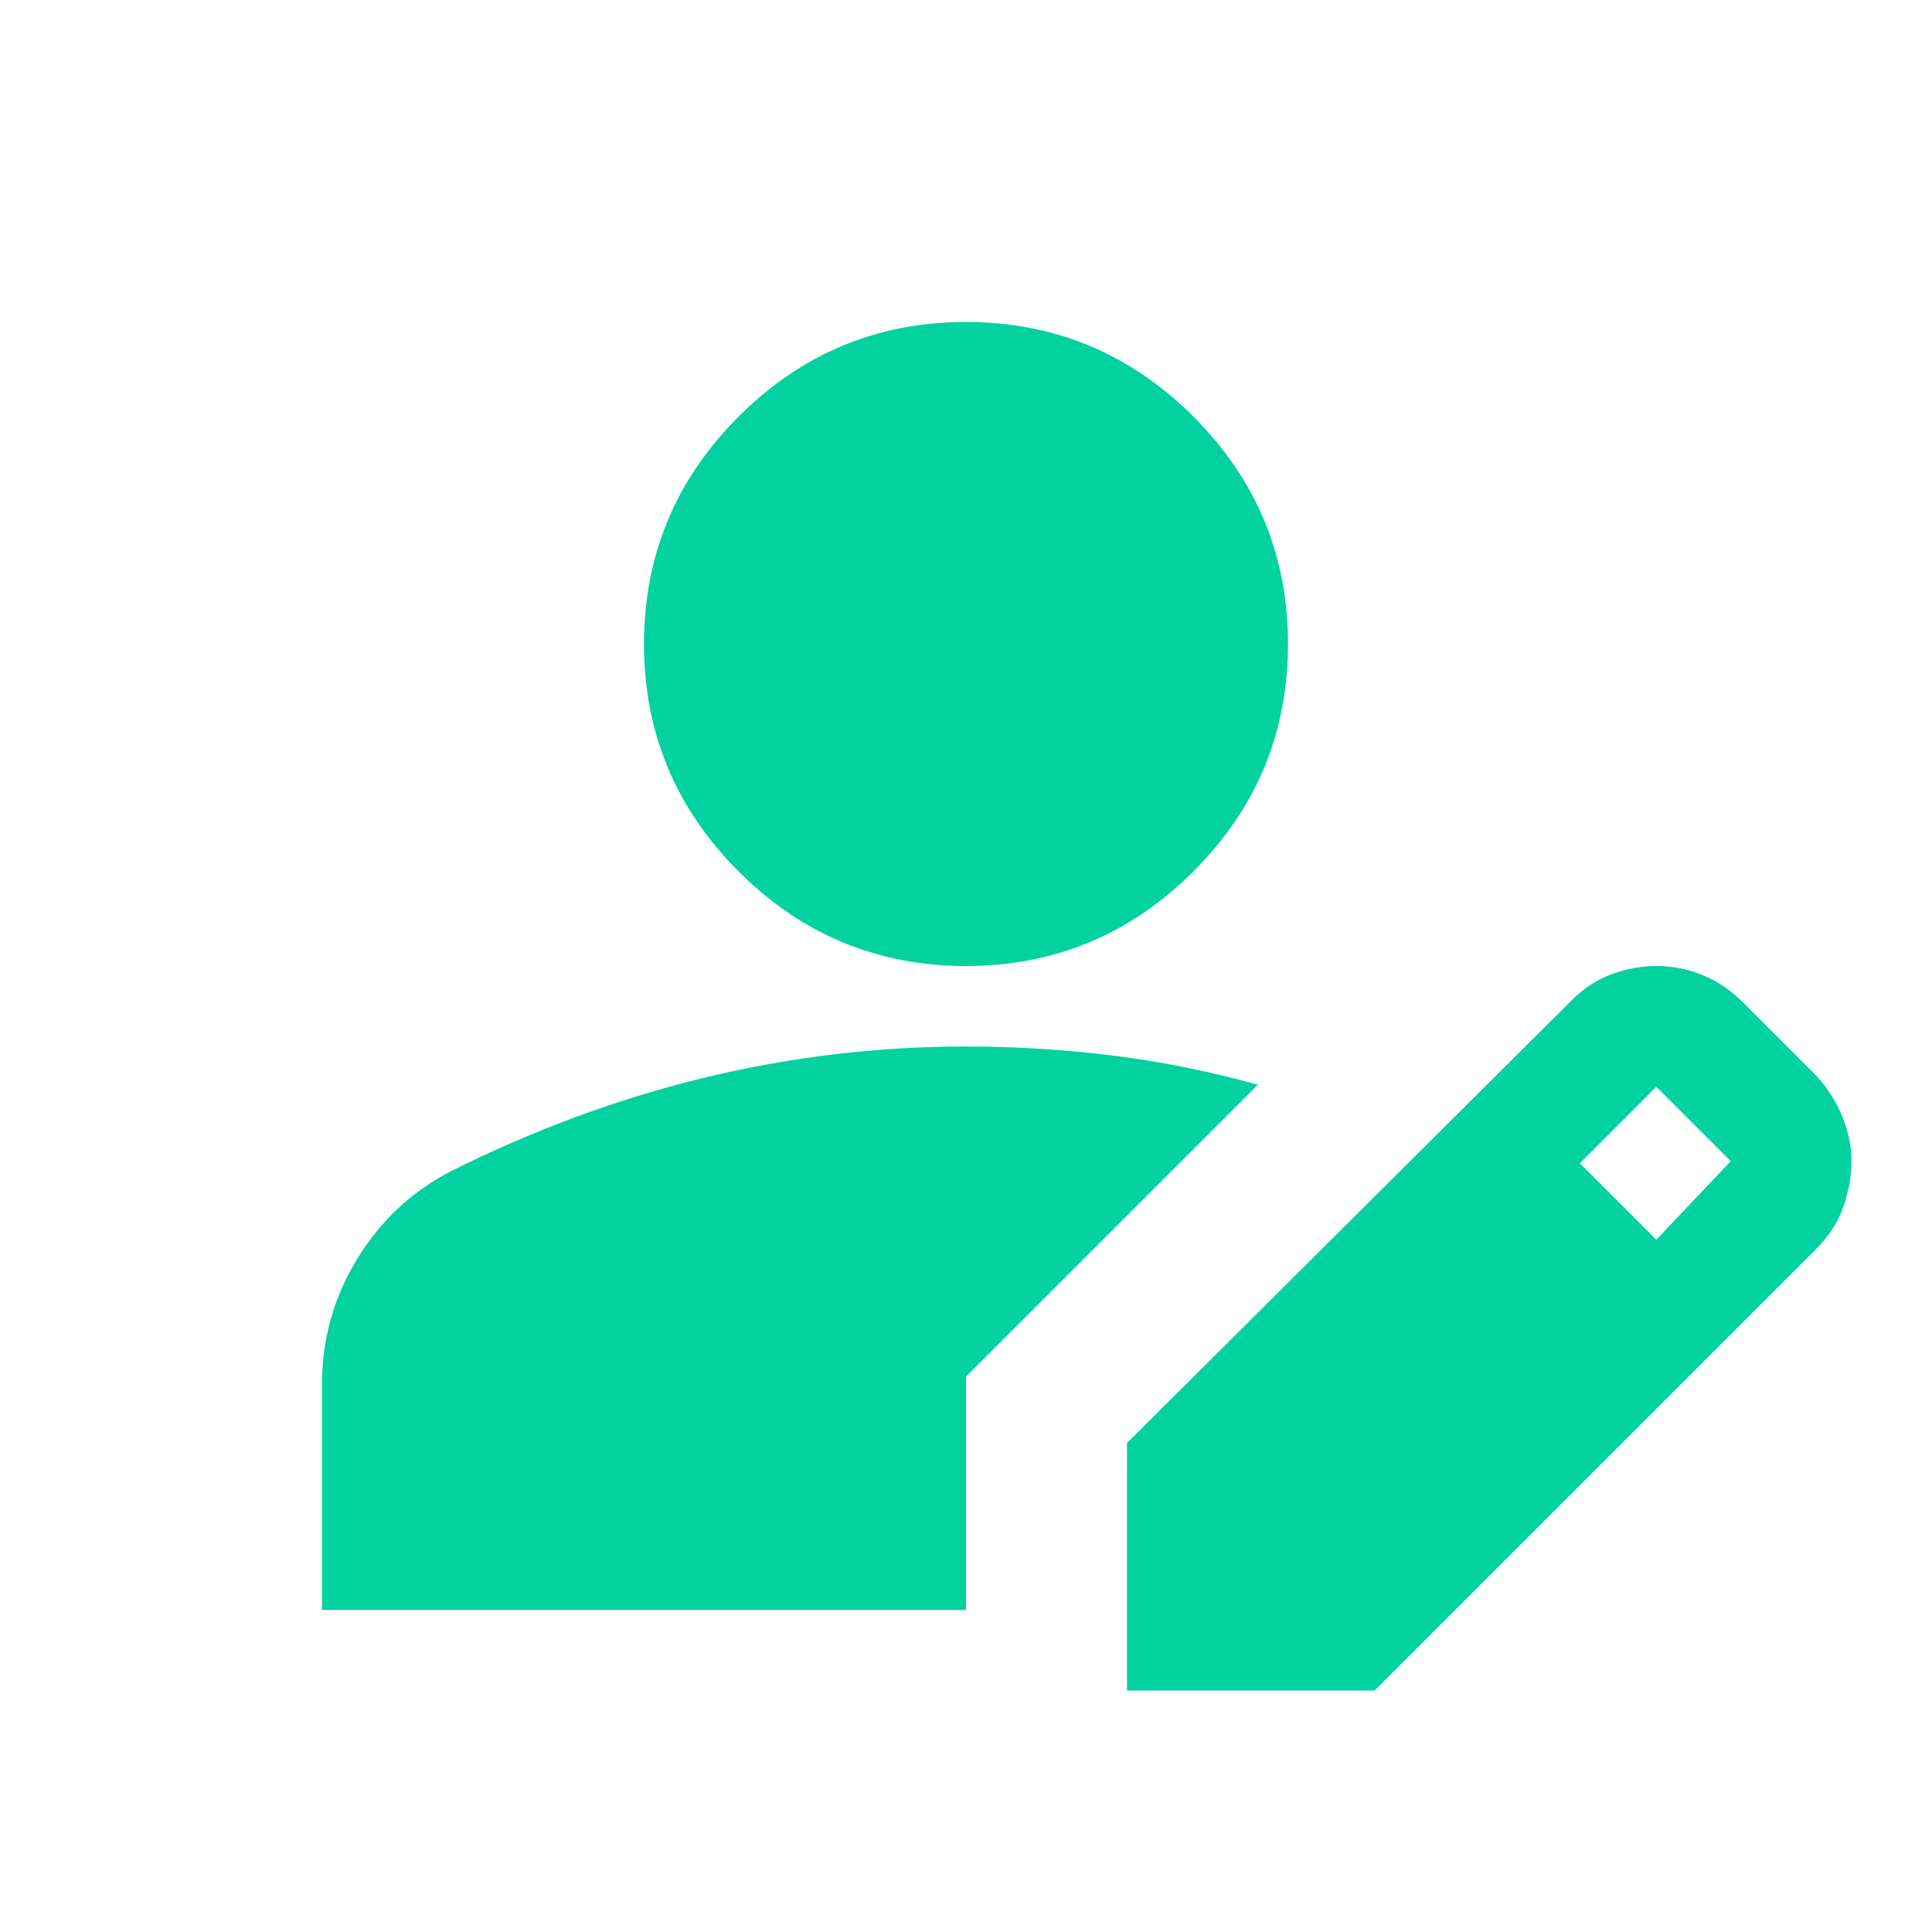 <svg width="48" height="48" viewBox="0 0 48 48" fill="none" xmlns="http://www.w3.org/2000/svg">
<path d="M28 42V35.85L39.05 24.85C39.35 24.55 39.683 24.333 40.05 24.2C40.417 24.067 40.783 24 41.15 24C41.55 24 41.933 24.075 42.3 24.225C42.667 24.375 43 24.6 43.3 24.9L45.15 26.75C45.417 27.05 45.625 27.383 45.775 27.75C45.925 28.117 46 28.483 46 28.85C46 29.217 45.933 29.592 45.8 29.975C45.667 30.358 45.45 30.7 45.15 31L34.15 42H28ZM8 40V34.4C8 33.267 8.292 32.225 8.875 31.275C9.458 30.325 10.233 29.6 11.2 29.1C13.267 28.067 15.367 27.292 17.5 26.775C19.633 26.258 21.8 26 24 26C25.233 26 26.45 26.075 27.65 26.225C28.85 26.375 30.05 26.617 31.25 26.95L24 34.2V40H8ZM41.15 30.8L43 28.85L41.15 27L39.25 28.9L41.15 30.8ZM24 24C21.8 24 19.917 23.217 18.35 21.65C16.783 20.083 16 18.2 16 16C16 13.8 16.783 11.917 18.35 10.35C19.917 8.783 21.8 8 24 8C26.2 8 28.083 8.783 29.65 10.35C31.217 11.917 32 13.8 32 16C32 18.2 31.217 20.083 29.65 21.65C28.083 23.217 26.2 24 24 24Z" fill="#02D2A0"/>
</svg>
